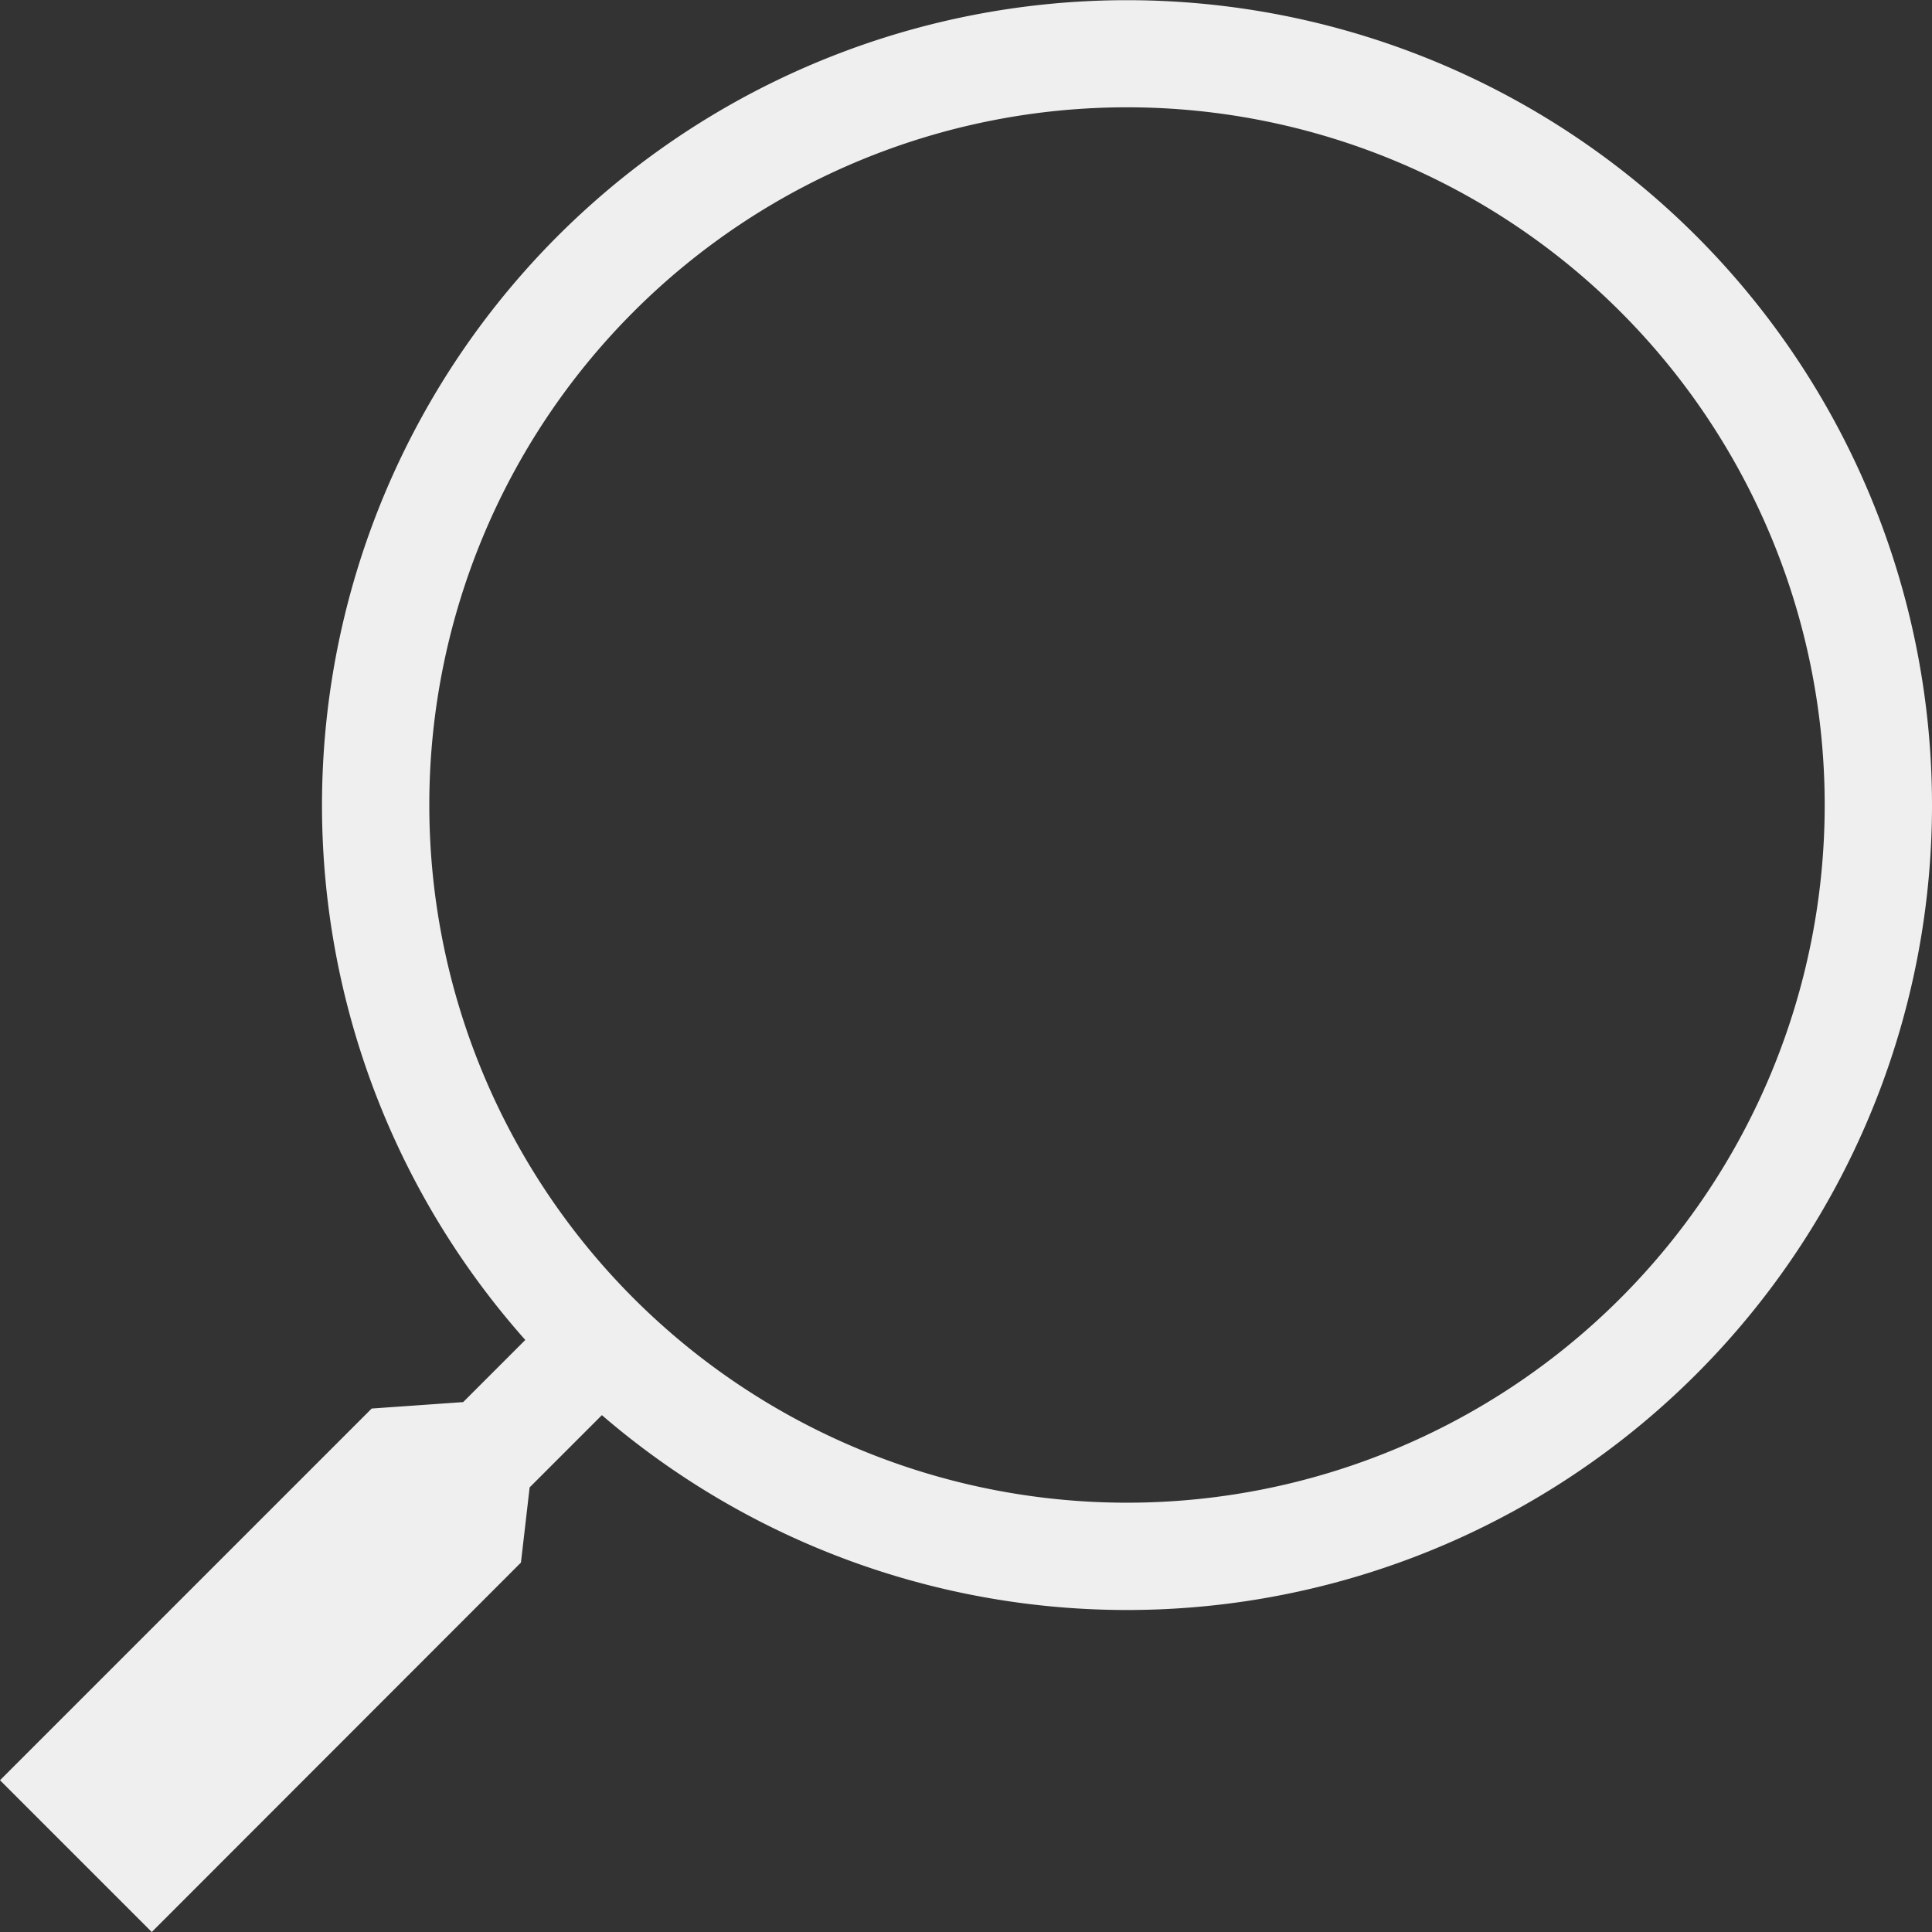 <svg xmlns="http://www.w3.org/2000/svg" width="22.2" height="22.2" viewBox="0 0 22.2 22.2"><rect x="0" y="0" width="22.2" height="22.2" fill="#333333" stroke="none"/><path d="M28.2,15.25a9.25,9.25,0,0,1-15.284,7.011l-.83.83-.1.864L7.744,28.2,6,26.456l4.271-4.271,1.051-.074.714-.714A9.25,9.25,0,1,1,28.2,15.25Zm-1.233,0A8.017,8.017,0,1,1,18.95,7.233,8.017,8.017,0,0,1,26.967,15.25Z" transform="translate(-6 -6)" fill="#efefef" fill-rule="evenodd"/></svg>